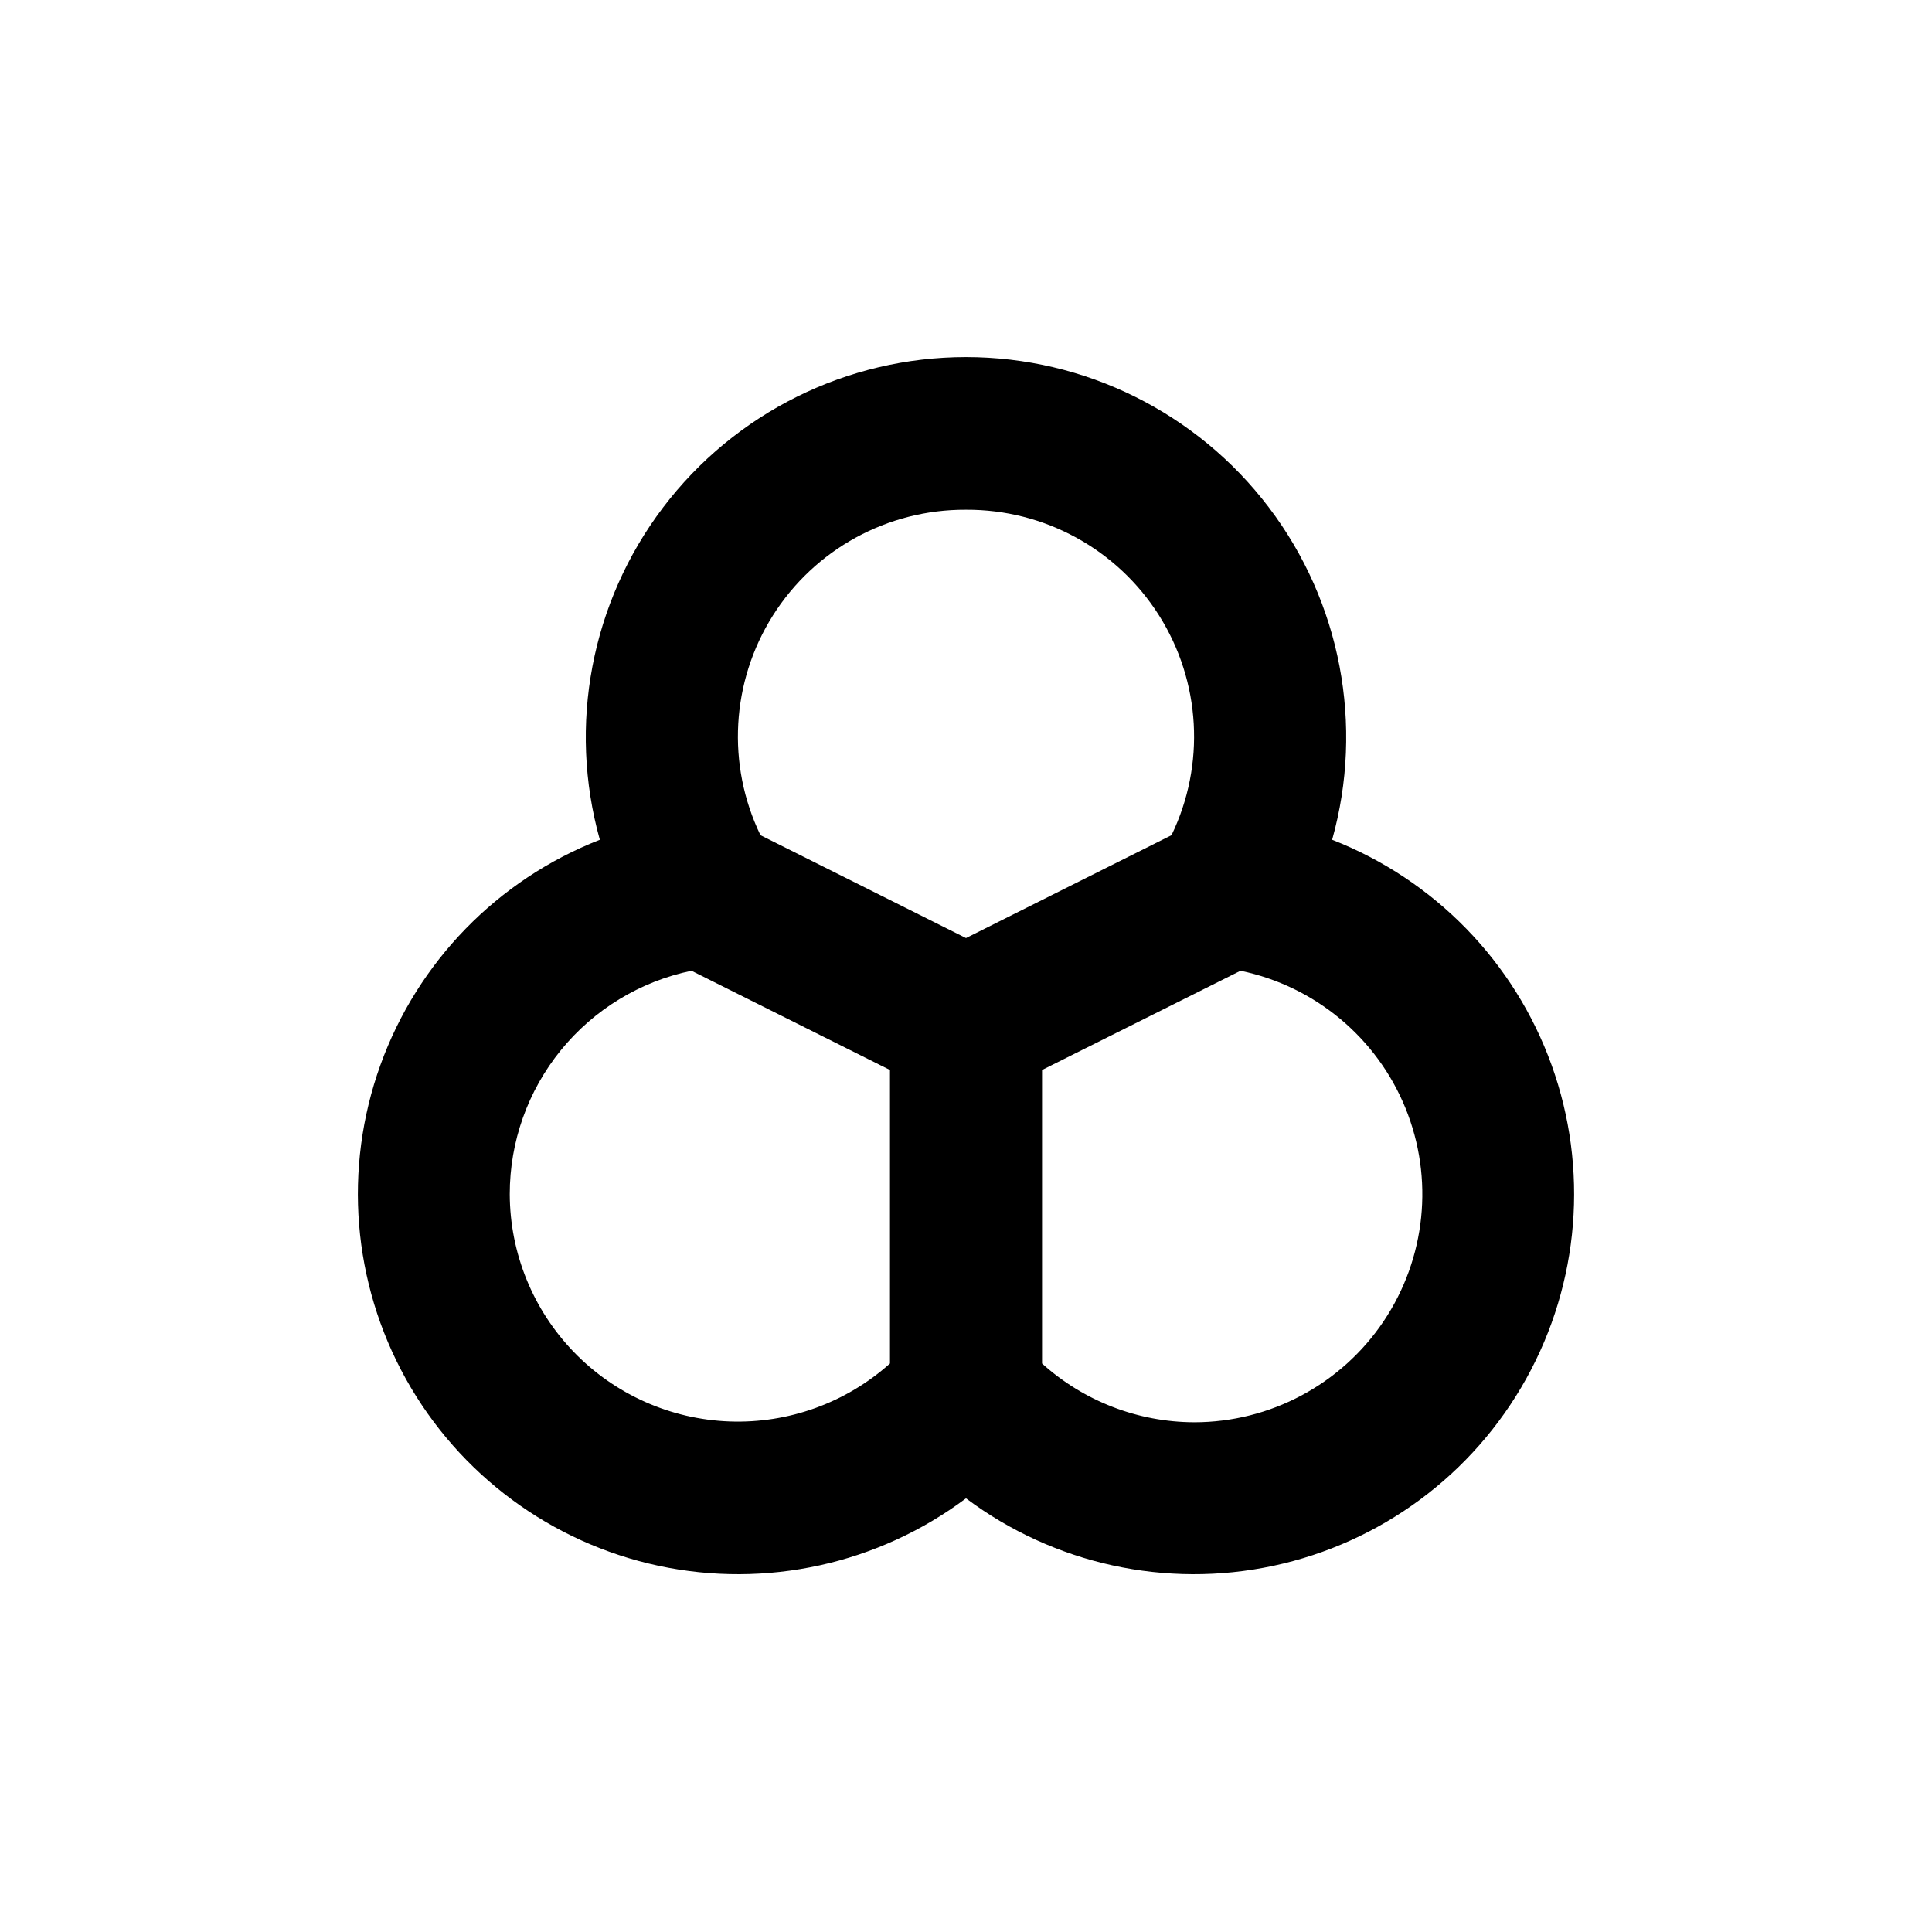 <?xml version="1.0" encoding="UTF-8"?>
<!-- Uploaded to: SVG Repo, www.svgrepo.com, Generator: SVG Repo Mixer Tools -->
<svg fill="#000000" width="800px" height="800px" version="1.1" viewBox="144 144 512 512" xmlns="http://www.w3.org/2000/svg">
 <path d="m497.03 366.55c8.496-30.355 2.297-62.938-16.754-88.055-19.051-25.113-48.758-39.863-80.277-39.863-31.523 0-61.23 14.75-80.281 39.863-19.051 25.117-25.25 57.699-16.754 88.055-27.102 10.578-48.312 32.355-58.168 59.727-9.855 27.375-7.398 57.676 6.738 83.102 14.137 25.43 38.578 43.504 67.031 49.578s58.145-0.449 81.434-17.887c23.285 17.438 52.977 23.961 81.43 17.887 28.453-6.074 52.895-24.148 67.031-49.578 14.141-25.426 16.594-55.727 6.738-83.102-9.855-27.371-31.062-49.148-58.168-59.727zm-97.031-87.461c20.746-0.121 40.086 10.469 51.164 28.012 11.074 17.543 12.324 39.559 3.297 58.238l-54.461 27.258-54.465-27.258c-9.023-18.68-7.777-40.695 3.297-58.238 11.078-17.543 30.418-28.133 51.168-28.012zm-120.91 181.37c-0.004-13.902 4.785-27.379 13.559-38.16 8.773-10.781 20.992-18.211 34.605-21.039l52.598 26.301v77.785c-11.648 10.418-26.875 15.922-42.492 15.355-15.617-0.562-30.406-7.152-41.27-18.383-10.863-11.234-16.957-26.234-17-41.859zm181.37 60.457c-14.895-0.047-29.246-5.594-40.305-15.57v-77.785l52.598-26.301c19.715 4.09 36.102 17.727 43.703 36.371 7.606 18.645 5.426 39.852-5.809 56.559-11.238 16.711-30.055 26.73-50.188 26.727z"/>
</svg>